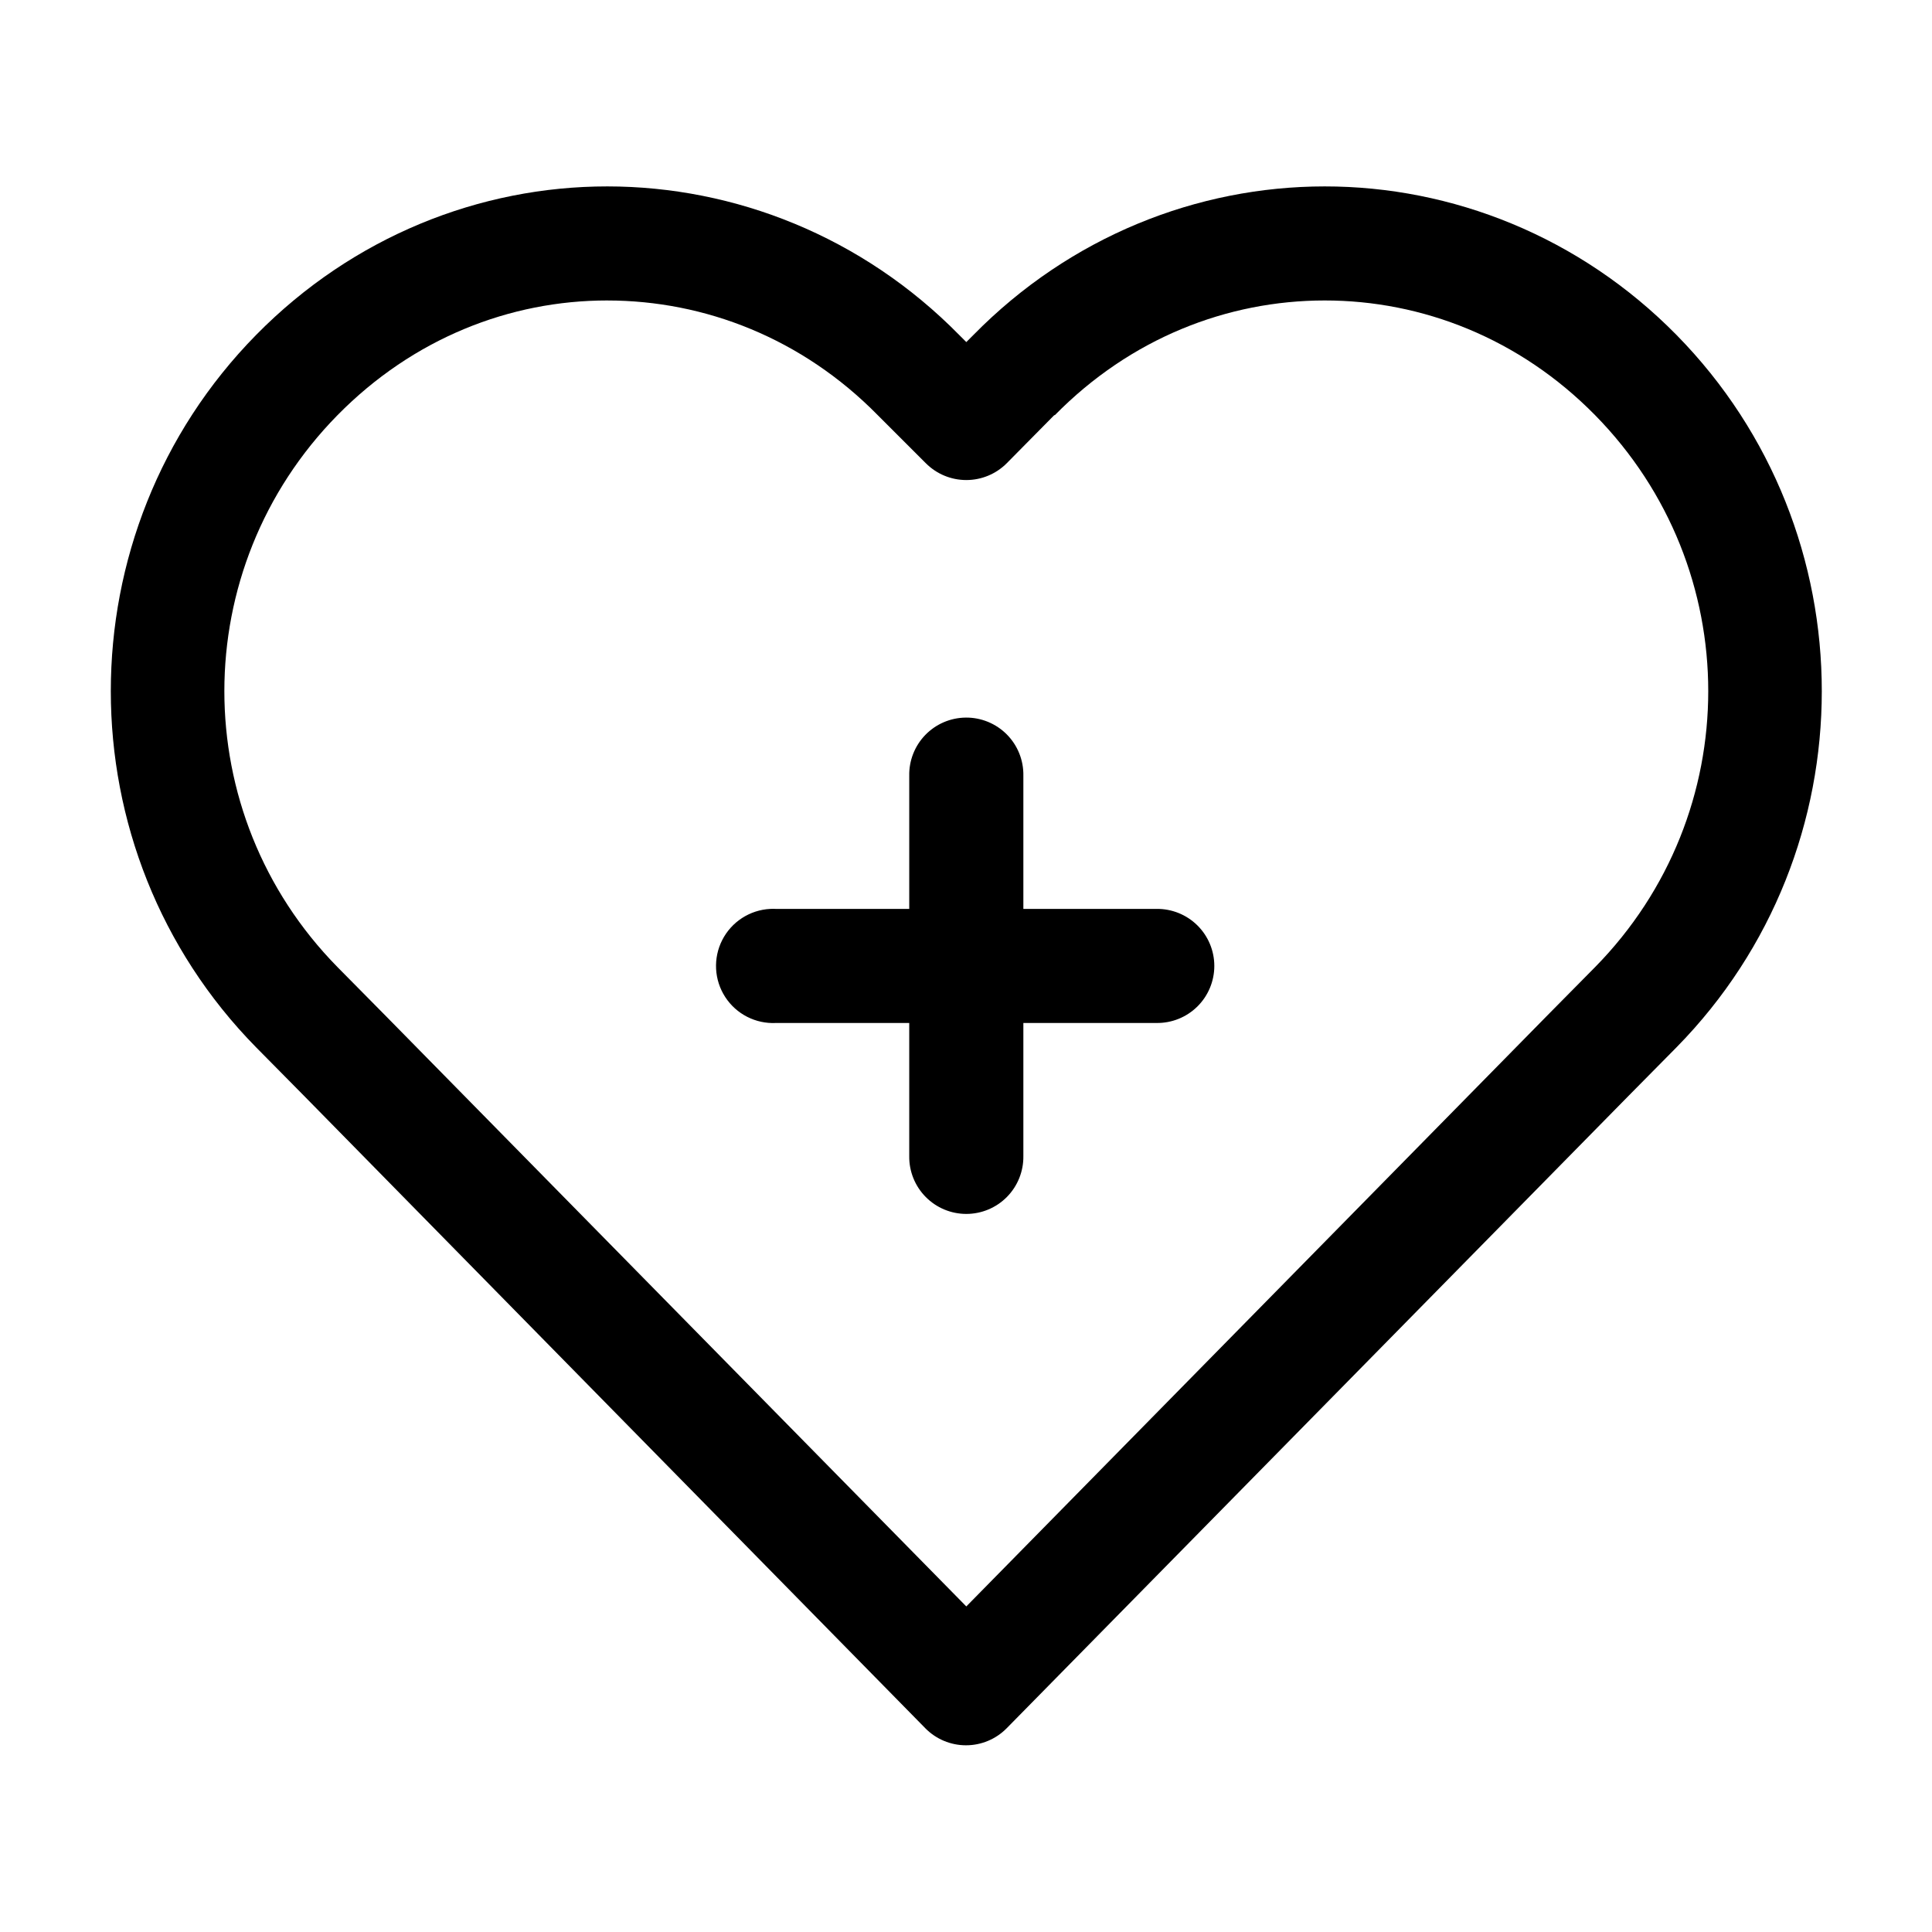 <?xml version="1.0" encoding="UTF-8"?>
<!-- Uploaded to: ICON Repo, www.svgrepo.com, Generator: ICON Repo Mixer Tools -->
<svg fill="#000000" width="800px" height="800px" version="1.1" viewBox="144 144 512 512" xmlns="http://www.w3.org/2000/svg">
 <path d="m304.95 193.4c-33.762-0.012-67.422 13.285-93.078 39.363-51.344 52.219-51.34 136.57 0 188.79l12.602 12.754 164.74 167.69h-0.004c2.844 2.894 6.731 4.523 10.789 4.523s7.945-1.629 10.789-4.523l164.9-167.69 12.602-12.754c51.34-52.219 51.344-136.57 0-188.79-25.656-26.078-59.473-39.375-93.238-39.363-33.746 0.012-67.418 13.262-93.078 39.363l-1.891 1.891-1.891-1.891c-25.664-26.102-59.496-39.352-93.238-39.363zm0 30.23c25.855 0.012 51.656 10.043 71.66 30.391l12.758 12.754v-0.004c2.84 2.848 6.691 4.445 10.711 4.445s7.871-1.598 10.711-4.445l12.602-12.754h-0.004 0.16c20.004-20.344 45.648-30.379 71.504-30.391 25.836-0.012 51.652 10.051 71.66 30.391 39.988 40.672 39.988 105.61 0 146.28l-12.602 12.754-154.03 156.67-154.03-156.67-12.602-12.754c-39.988-40.672-39.988-105.61 0-146.28 20.008-20.336 45.668-30.398 71.504-30.391zm94.969 110.54h0.004c-4.039 0.039-7.891 1.695-10.703 4.594-2.809 2.898-4.344 6.801-4.262 10.836v35.27h-35.277c-0.523-0.027-1.051-0.027-1.574 0-5.402 0.281-10.242 3.422-12.703 8.238-2.457 4.82-2.156 10.582 0.789 15.117 2.945 4.535 8.086 7.156 13.488 6.875h35.277v35.273c-0.055 4.043 1.512 7.945 4.356 10.824 2.84 2.883 6.719 4.504 10.766 4.504s7.926-1.621 10.77-4.504c2.84-2.879 4.406-6.781 4.352-10.824v-35.27h35.277v-0.004c4.047 0.059 7.945-1.512 10.828-4.352 2.879-2.84 4.5-6.719 4.5-10.762 0-4.047-1.621-7.922-4.5-10.762-2.883-2.844-6.781-4.41-10.828-4.356h-35.277v-35.27c0.082-4.09-1.492-8.043-4.371-10.949s-6.816-4.523-10.906-4.481z"/>
</svg>